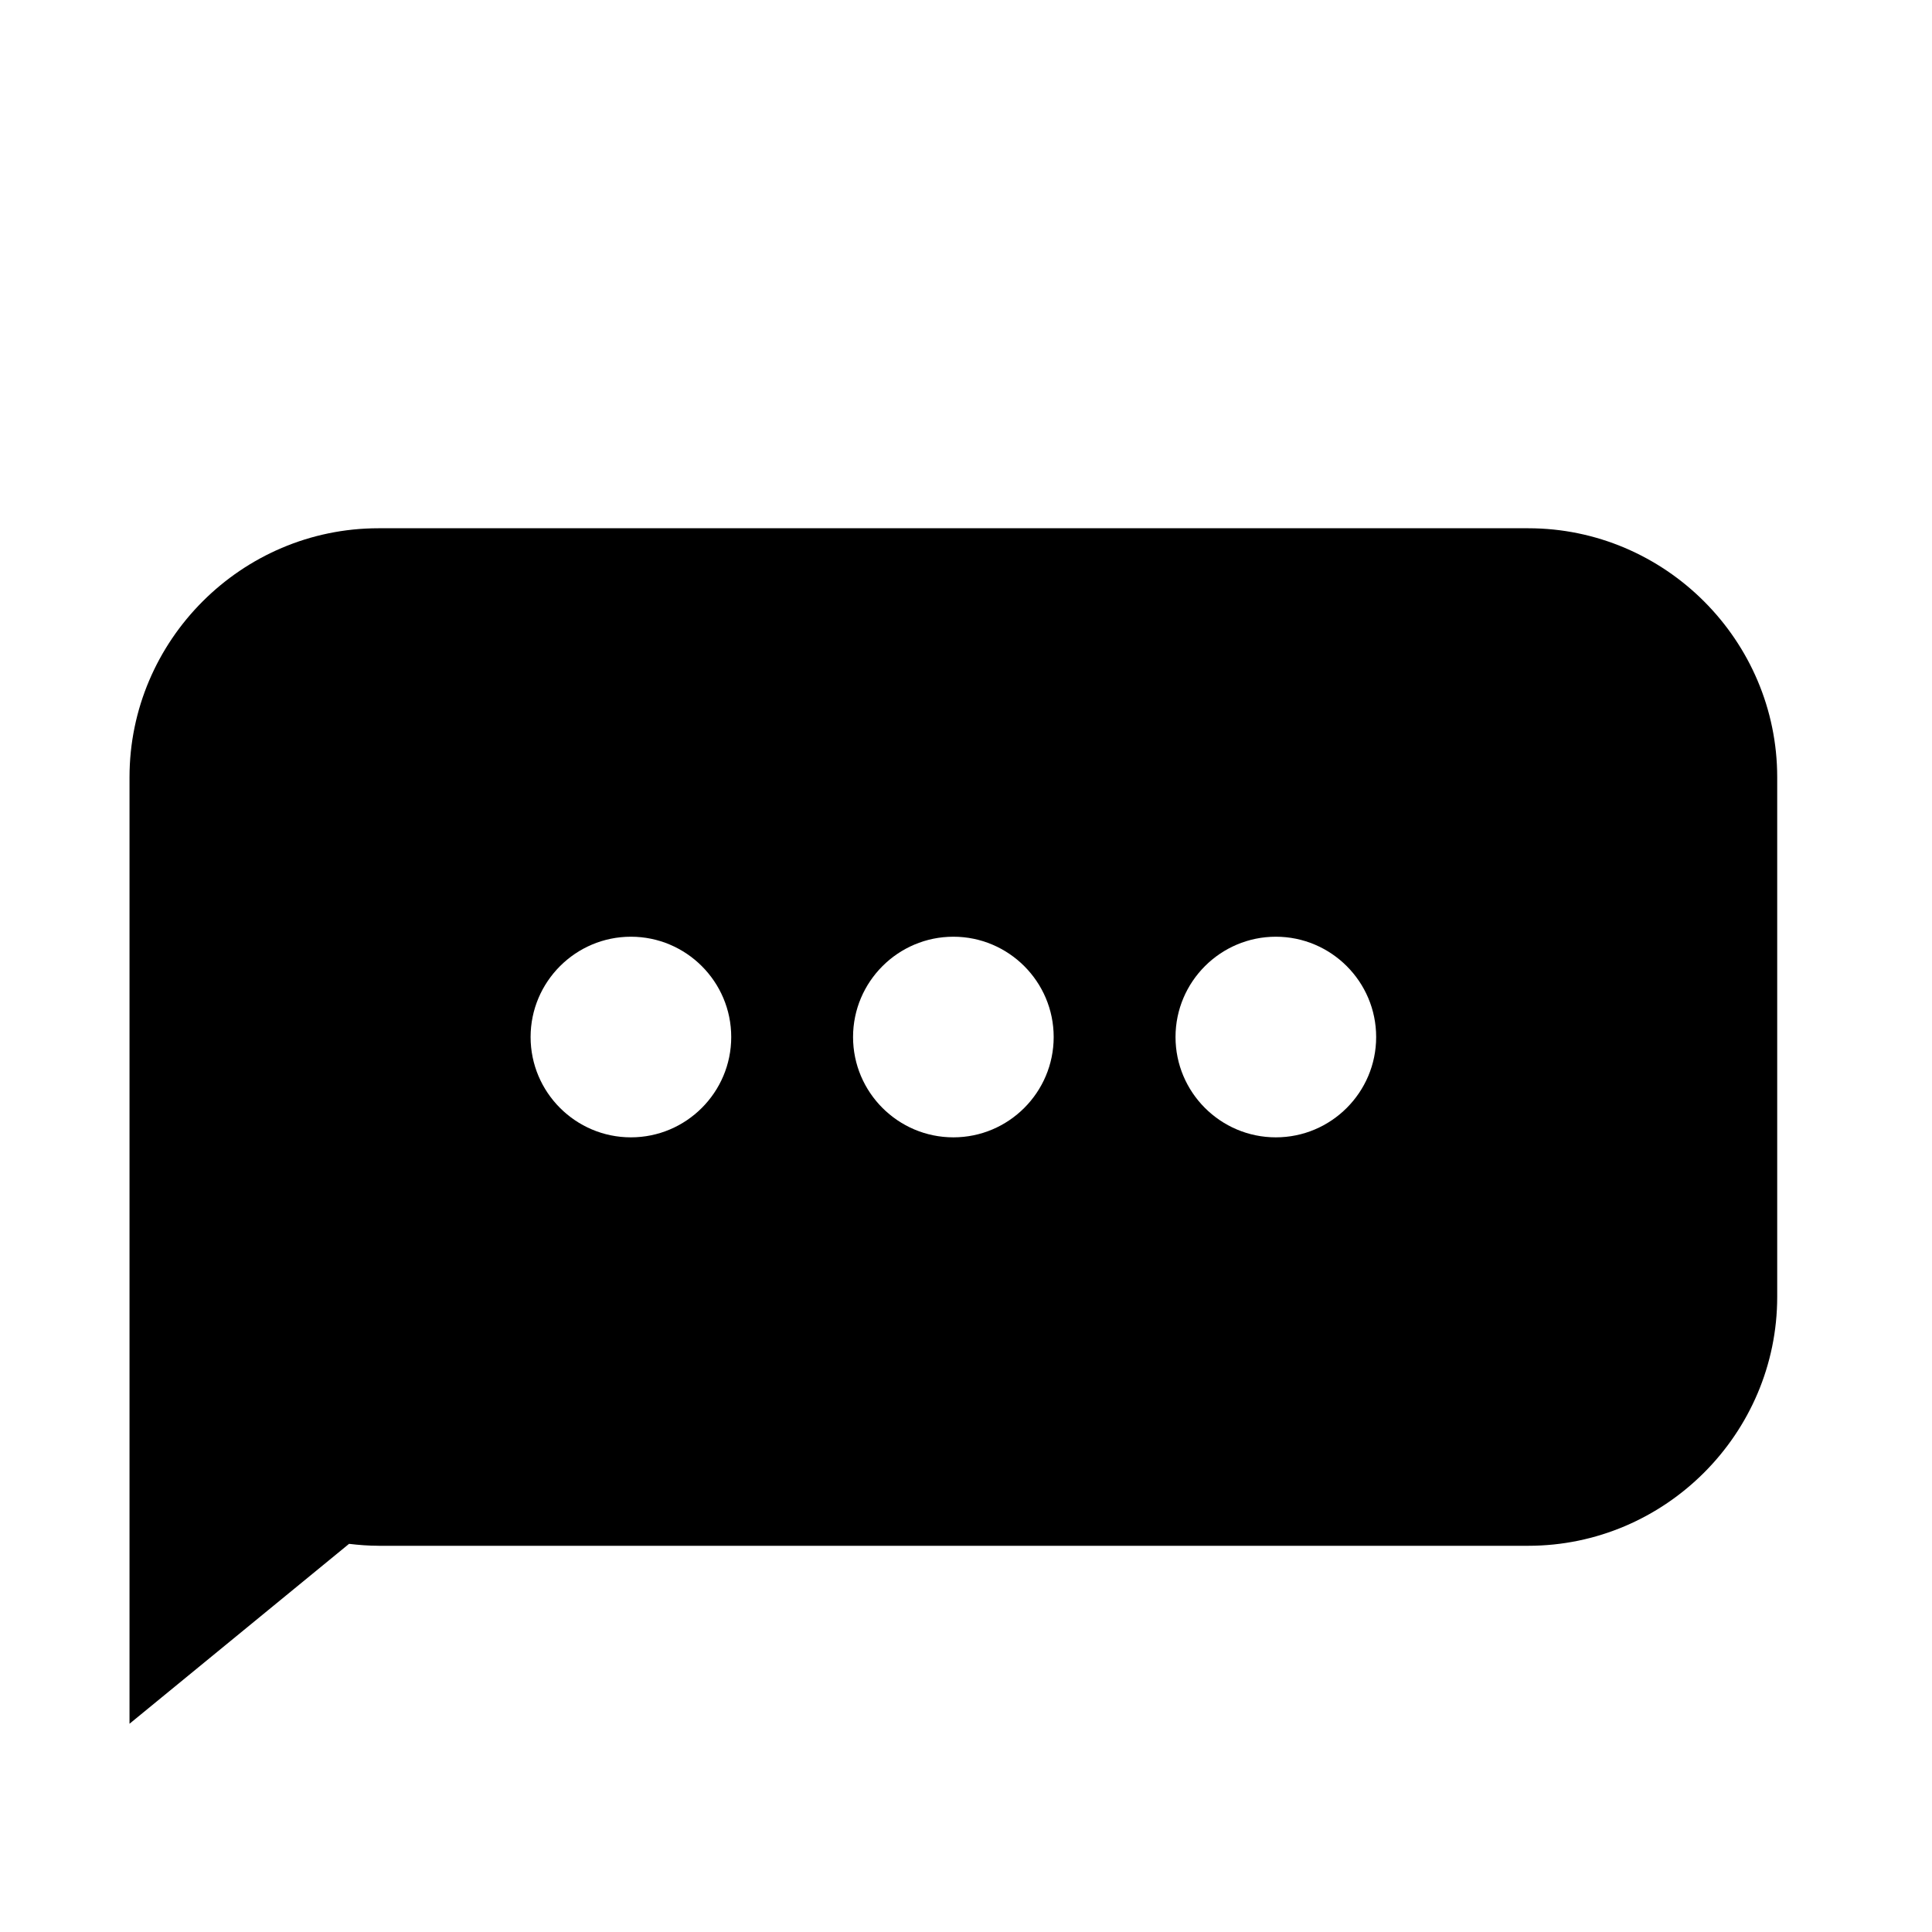 <?xml version="1.0" encoding="UTF-8"?>
<!-- Uploaded to: SVG Repo, www.svgrepo.com, Generator: SVG Repo Mixer Tools -->
<svg fill="#000000" width="800px" height="800px" version="1.1" viewBox="144 144 512 512" xmlns="http://www.w3.org/2000/svg">
 <path d="m244.31 553.65h304.68c36.293 0 65.988-29.695 65.988-65.988v-137.68c0-36.293-29.695-65.988-65.988-65.988h-304.68c-36.297 0-65.988 29.695-65.988 65.988v250.83l58.18-47.676c2.566 0.305 5.164 0.508 7.809 0.508zm237.8-161.41c14.66 0 26.586 11.926 26.586 26.582 0 14.66-11.926 26.586-26.586 26.586s-26.586-11.926-26.586-26.586c0-14.656 11.93-26.582 26.586-26.582zm-85.457 0c14.656 0 26.582 11.926 26.582 26.582 0 14.66-11.926 26.586-26.582 26.586-14.66 0-26.586-11.926-26.586-26.586 0.004-14.656 11.93-26.582 26.586-26.582zm-85.457 0c14.66 0 26.586 11.926 26.586 26.582 0 14.66-11.926 26.586-26.586 26.586-14.656 0-26.582-11.926-26.582-26.586 0.004-14.656 11.93-26.582 26.582-26.582z"/>
</svg>